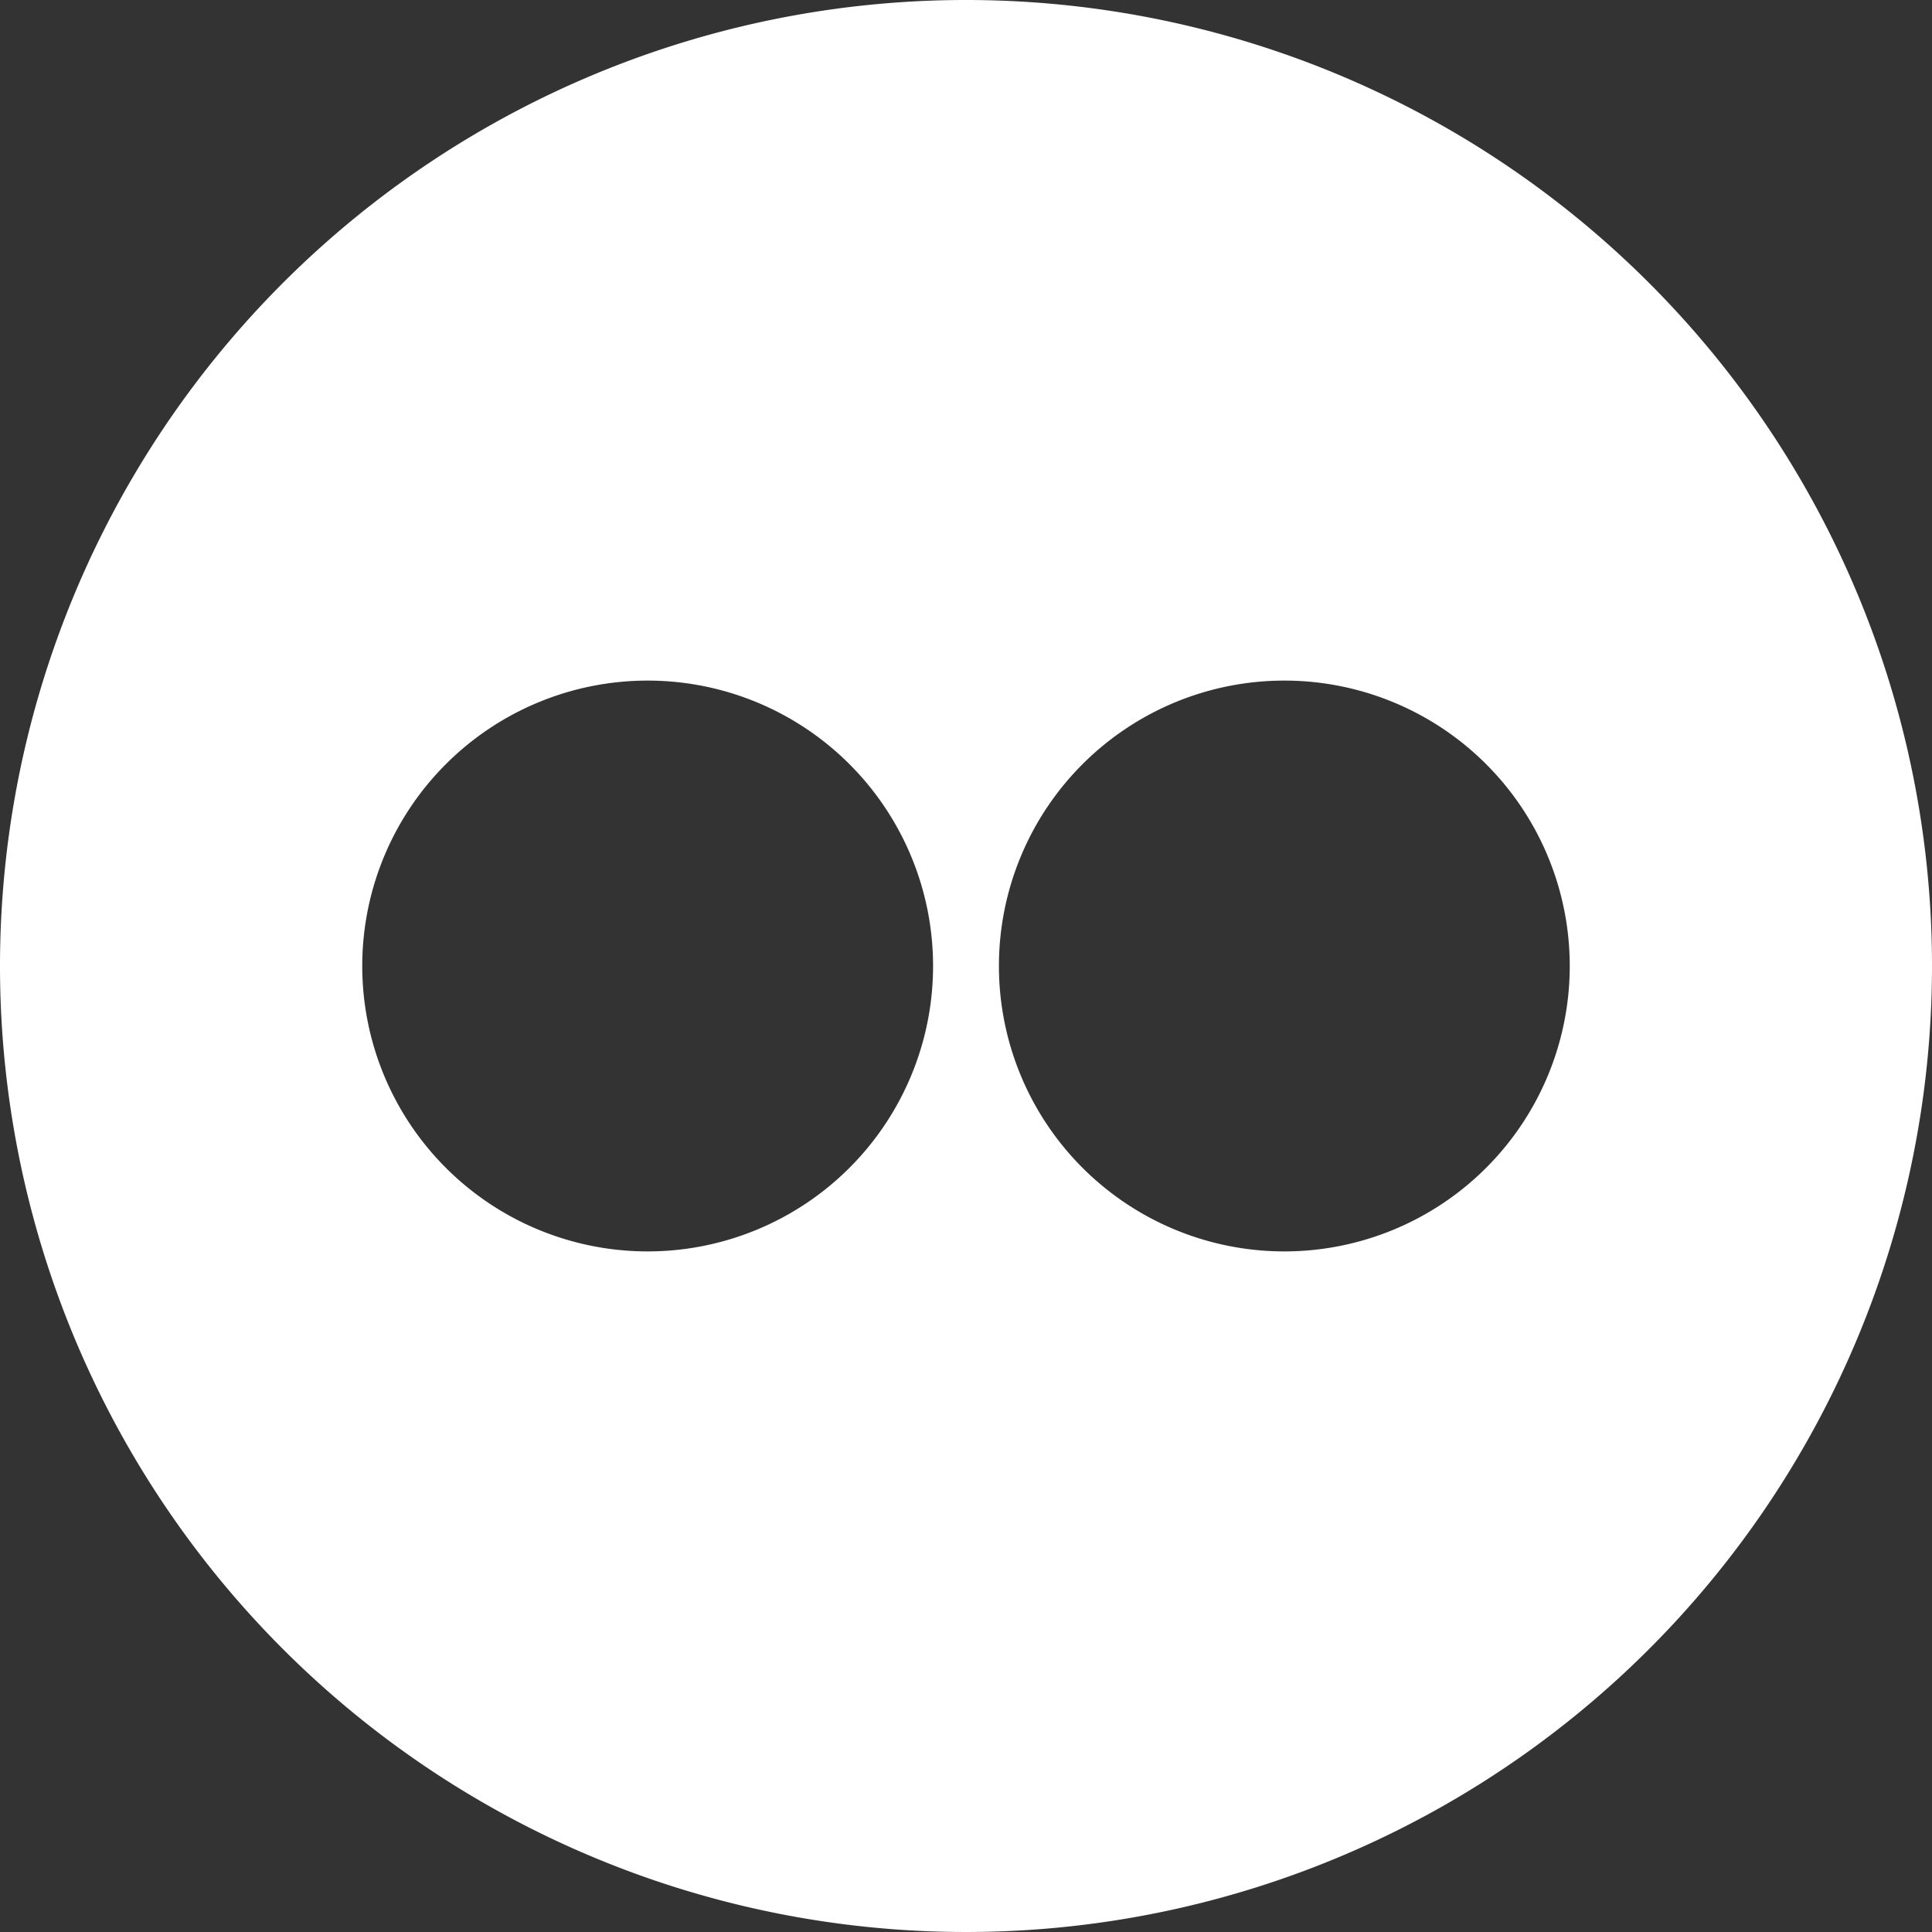 <?xml version="1.0" encoding="UTF-8"?> <svg xmlns="http://www.w3.org/2000/svg" xmlns:xlink="http://www.w3.org/1999/xlink" xmlns:svgjs="http://svgjs.dev/svgjs" height="300" viewBox="0 0 176 176" width="300" version="1.1"><rect x="0" y="0" width="176" height="176" fill="#333333" stroke="none"/><g transform="matrix(1,0,0,1,0,0)"><g id="Layer_2" data-name="Layer 2"><g id="_20.flickr" data-name="20.flickr"><path id="icon" d="m88 0a88 88 0 1 0 88 88 88 88 0 0 0 -88-88zm-29 114a26 26 0 1 1 26-26 26 26 0 0 1 -26 26zm58 0a26 26 0 1 1 26-26 26 26 0 0 1 -26 26z" fill="#ffffffff" data-original-color="#000000ff" stroke="none"></path></g></g></g></svg> 